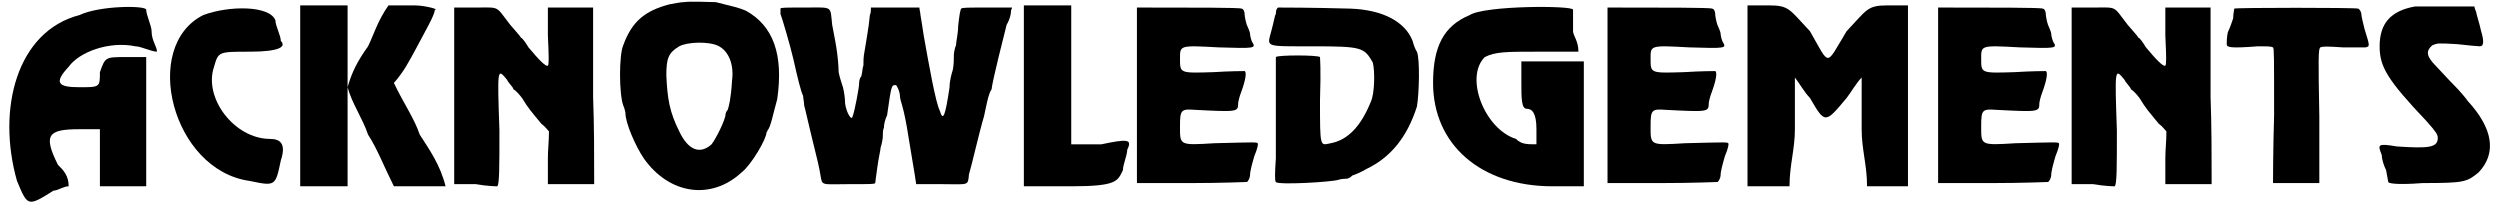 <?xml version='1.0' encoding='utf-8'?>
<svg xmlns="http://www.w3.org/2000/svg" xmlns:xlink="http://www.w3.org/1999/xlink" width="231px" height="20px" viewBox="0 0 2318 201" version="1.1">
<defs>
<path id="gl4371" d="M 72 9 C 14 24 -5 96 14 163 C 24 187 24 187 48 172 C 52 172 57 168 62 168 C 62 158 57 153 52 148 C 38 120 43 115 72 115 C 76 115 86 115 91 115 C 91 120 91 129 91 139 C 91 148 91 158 91 168 C 100 168 105 168 115 168 C 120 168 129 168 134 168 C 134 144 134 124 134 105 C 134 86 134 67 134 48 C 129 48 124 48 115 48 C 96 48 96 48 91 62 C 91 76 91 76 72 76 C 52 76 48 72 62 57 C 72 43 100 33 124 38 C 129 38 139 43 144 43 C 144 38 139 33 139 24 C 139 19 134 9 134 4 C 134 0 91 0 72 9 z" fill="black"/><!-- width=153 height=196 -->
<path id="gl4372" d="M 38 9 C -20 38 9 153 81 163 C 105 168 105 168 110 144 C 115 129 110 124 100 124 C 67 124 38 86 48 57 C 52 43 52 43 81 43 C 110 43 115 38 110 33 C 110 28 105 19 105 14 C 100 0 62 0 38 9 z" fill="black"/><!-- width=120 height=172 -->
<path id="gl4373" d="M 4 86 C 4 110 4 139 4 168 C 9 168 19 168 24 168 C 33 168 38 168 48 168 C 48 148 48 134 48 120 C 48 105 48 91 48 76 C 52 91 62 105 67 120 C 76 134 81 148 91 168 C 96 168 105 168 115 168 C 124 168 134 168 139 168 C 134 148 124 134 115 120 C 110 105 100 91 91 72 C 100 62 105 52 110 43 C 120 24 129 9 129 4 C 134 4 120 0 110 0 C 100 0 91 0 86 0 C 76 14 72 28 67 38 C 57 52 52 62 48 76 C 48 62 48 52 48 38 C 48 28 48 14 48 0 C 38 0 33 0 24 0 C 19 0 9 0 4 0 C 4 28 4 57 4 86 z" fill="black"/><!-- width=148 height=172 -->
<path id="gl4374" d="M 6 2 C 6 2 6 39 6 85 C 6 111 6 139 6 166 C 13 166 19 166 26 166 C 37 168 46 168 46 168 C 48 166 48 151 48 116 C 46 58 46 58 55 69 C 57 73 61 76 61 78 C 62 78 66 82 69 86 C 75 96 78 99 87 110 C 90 112 92 115 94 117 C 94 126 93 134 93 142 C 93 151 93 159 93 166 C 100 166 108 166 115 166 C 122 166 129 166 136 166 C 136 139 136 112 135 85 C 135 40 135 3 135 2 C 135 2 126 2 115 2 C 108 2 100 2 93 2 C 93 10 93 20 93 28 C 94 49 94 55 93 56 C 91 57 85 51 75 39 C 72 34 69 30 68 30 C 67 28 63 24 58 18 C 44 0 49 2 26 2 C 15 2 6 2 6 2 z" fill="black"/><!-- width=142 height=174 -->
<path id="gl4377" d="M 64 2 C 62 2 56 3 51 4 C 28 10 16 20 8 42 C 4 51 4 87 8 98 C 9 100 10 104 10 105 C 10 114 19 135 27 147 C 51 181 90 186 118 160 C 127 153 141 129 141 123 C 141 123 142 122 142 121 C 145 118 147 106 151 92 C 157 50 147 24 122 10 C 115 7 110 6 94 2 C 88 2 72 1 64 2 M 97 43 C 106 48 111 60 109 75 C 108 92 106 99 105 102 C 104 103 103 105 103 106 C 103 111 94 129 90 134 C 79 144 68 139 60 122 C 51 104 49 92 48 70 C 48 54 50 49 60 43 C 67 39 88 38 97 43 z" fill="black"/><!-- width=160 height=183 -->
<path id="gl4380" d="M 3 3 C 3 4 3 7 3 8 C 4 10 12 37 15 50 C 19 68 22 80 24 84 C 24 86 25 90 25 93 C 26 96 28 106 31 118 C 38 146 39 151 40 157 C 42 168 40 166 67 166 C 88 166 90 166 91 165 C 91 164 92 157 93 150 C 94 142 96 134 96 132 C 97 129 98 124 98 122 C 98 120 98 115 99 114 C 99 111 100 106 102 102 C 106 74 106 74 110 74 C 111 74 114 80 114 85 C 114 86 115 90 116 93 C 118 100 120 110 122 123 C 128 159 129 165 129 166 C 129 166 140 166 152 166 C 178 166 177 168 178 157 C 180 151 188 116 192 103 C 194 94 196 82 199 78 C 200 69 211 26 213 18 C 216 13 217 8 217 6 C 217 4 218 3 218 2 C 210 2 202 2 195 2 C 178 2 171 2 171 3 C 170 3 169 10 168 19 C 168 26 166 34 166 37 C 165 39 164 44 164 46 C 164 50 164 55 163 60 C 162 63 160 70 160 76 C 156 103 154 108 151 98 C 147 90 141 56 136 28 C 135 22 134 14 133 9 C 133 7 132 4 132 2 C 124 2 117 2 110 2 C 102 2 94 2 87 2 C 87 4 87 7 86 9 C 85 21 82 36 81 43 C 80 48 80 52 80 56 C 79 58 79 63 78 66 C 76 68 76 72 76 73 C 76 76 72 98 70 103 C 69 108 64 99 63 91 C 63 86 62 80 61 76 C 60 73 58 67 57 62 C 57 56 56 46 55 40 C 54 33 52 24 51 18 C 49 0 52 2 26 2 C 7 2 3 2 3 3 z" fill="black"/><!-- width=225 height=174 -->
<path id="gl4383" d="M 4 86 C 4 110 4 139 4 168 C 19 168 33 168 48 168 C 91 168 91 163 96 153 C 96 148 100 139 100 134 C 105 124 100 124 76 129 C 67 129 57 129 48 129 C 48 110 48 86 48 67 C 48 43 48 24 48 0 C 38 0 33 0 24 0 C 19 0 9 0 4 0 C 4 28 4 57 4 86 z" fill="black"/><!-- width=110 height=172 -->
<path id="gl4384" d="M 3 2 C 3 2 3 38 3 84 C 3 110 3 138 3 165 C 20 165 37 165 54 165 C 81 165 105 164 105 164 C 106 164 108 160 108 158 C 108 154 110 147 112 140 C 115 133 116 128 115 128 C 114 127 114 127 75 128 C 42 130 43 130 43 112 C 43 97 44 96 57 97 C 96 99 97 99 97 91 C 97 90 98 85 100 80 C 104 69 105 62 103 61 C 102 61 90 61 74 62 C 43 63 43 63 43 50 C 43 37 42 37 79 39 C 112 40 114 40 110 34 C 109 32 108 28 108 26 C 108 25 106 20 105 18 C 104 15 103 10 103 8 C 103 6 102 3 100 3 C 99 2 54 2 3 2 z" fill="black"/><!-- width=126 height=174 -->
<path id="gl4385" d="M 16 2 C 15 3 14 4 14 8 C 13 9 12 16 10 23 C 6 39 2 38 48 38 C 94 38 96 39 104 53 C 106 60 106 82 102 90 C 93 112 81 125 65 128 C 55 130 55 133 55 88 C 56 59 55 49 55 48 C 53 46 15 46 14 48 C 14 49 14 66 14 85 C 14 105 14 130 14 142 C 13 157 13 163 14 164 C 16 167 66 164 72 162 C 75 161 78 161 79 161 C 82 161 84 159 85 158 C 88 157 93 155 98 152 C 121 141 136 122 145 94 C 147 83 148 50 145 43 C 144 42 142 37 141 33 C 134 15 113 4 83 3 C 47 2 20 2 16 2 z" fill="black"/><!-- width=161 height=173 -->
<path id="gl4386" d="M 38 9 C 14 19 4 38 4 72 C 4 129 48 168 115 168 C 124 168 134 168 144 168 C 144 148 144 129 144 110 C 144 91 144 72 144 52 C 134 52 124 52 115 52 C 105 52 96 52 86 52 C 86 62 86 67 86 72 C 86 86 86 96 91 96 C 96 96 100 100 100 115 C 100 120 100 124 100 129 C 91 129 86 129 81 124 C 52 115 33 67 52 48 C 62 43 72 43 100 43 C 115 43 124 43 139 43 C 139 33 134 28 134 24 C 134 19 134 9 134 4 C 134 0 52 0 38 9 z" fill="black"/><!-- width=148 height=172 -->
<path id="gl4384" d="M 3 2 C 3 2 3 38 3 84 C 3 110 3 138 3 165 C 20 165 37 165 54 165 C 81 165 105 164 105 164 C 106 164 108 160 108 158 C 108 154 110 147 112 140 C 115 133 116 128 115 128 C 114 127 114 127 75 128 C 42 130 43 130 43 112 C 43 97 44 96 57 97 C 96 99 97 99 97 91 C 97 90 98 85 100 80 C 104 69 105 62 103 61 C 102 61 90 61 74 62 C 43 63 43 63 43 50 C 43 37 42 37 79 39 C 112 40 114 40 110 34 C 109 32 108 28 108 26 C 108 25 106 20 105 18 C 104 15 103 10 103 8 C 103 6 102 3 100 3 C 99 2 54 2 3 2 z" fill="black"/><!-- width=126 height=174 -->
<path id="gl4387" d="M 4 86 C 4 110 4 139 4 168 C 9 168 19 168 24 168 C 28 168 38 168 43 168 C 43 148 48 134 48 115 C 48 100 48 81 48 67 C 52 72 57 81 62 86 C 76 110 76 110 96 86 C 100 81 105 72 110 67 C 110 81 110 100 110 115 C 110 134 115 148 115 168 C 120 168 129 168 134 168 C 139 168 148 168 153 168 C 153 139 153 110 153 86 C 153 57 153 28 153 0 C 148 0 144 0 134 0 C 115 0 115 4 96 24 C 76 57 81 57 62 24 C 43 4 43 0 24 0 C 14 0 9 0 4 0 C 4 28 4 57 4 86 z" fill="black"/><!-- width=163 height=172 -->
<path id="gl4384" d="M 3 2 C 3 2 3 38 3 84 C 3 110 3 138 3 165 C 20 165 37 165 54 165 C 81 165 105 164 105 164 C 106 164 108 160 108 158 C 108 154 110 147 112 140 C 115 133 116 128 115 128 C 114 127 114 127 75 128 C 42 130 43 130 43 112 C 43 97 44 96 57 97 C 96 99 97 99 97 91 C 97 90 98 85 100 80 C 104 69 105 62 103 61 C 102 61 90 61 74 62 C 43 63 43 63 43 50 C 43 37 42 37 79 39 C 112 40 114 40 110 34 C 109 32 108 28 108 26 C 108 25 106 20 105 18 C 104 15 103 10 103 8 C 103 6 102 3 100 3 C 99 2 54 2 3 2 z" fill="black"/><!-- width=126 height=174 -->
<path id="gl4374" d="M 6 2 C 6 2 6 39 6 85 C 6 111 6 139 6 166 C 13 166 19 166 26 166 C 37 168 46 168 46 168 C 48 166 48 151 48 116 C 46 58 46 58 55 69 C 57 73 61 76 61 78 C 62 78 66 82 69 86 C 75 96 78 99 87 110 C 90 112 92 115 94 117 C 94 126 93 134 93 142 C 93 151 93 159 93 166 C 100 166 108 166 115 166 C 122 166 129 166 136 166 C 136 139 136 112 135 85 C 135 40 135 3 135 2 C 135 2 126 2 115 2 C 108 2 100 2 93 2 C 93 10 93 20 93 28 C 94 49 94 55 93 56 C 91 57 85 51 75 39 C 72 34 69 30 68 30 C 67 28 63 24 58 18 C 44 0 49 2 26 2 C 15 2 6 2 6 2 z" fill="black"/><!-- width=142 height=174 -->
<path id="gl4388" d="M 14 3 C 14 4 13 8 13 12 C 12 15 10 21 8 25 C 7 30 7 34 7 36 C 7 39 10 40 36 38 C 45 38 48 38 50 39 C 51 40 51 46 51 102 C 50 136 50 164 50 165 C 50 165 61 165 72 165 C 79 165 86 165 93 165 C 93 145 93 124 93 103 C 92 49 92 40 94 39 C 96 38 100 38 115 39 C 124 39 134 39 136 39 C 140 38 140 38 135 22 C 134 18 132 10 132 8 C 132 6 130 3 129 3 C 127 2 15 2 14 3 z" fill="black"/><!-- width=148 height=174 -->
<path id="gl4391" d="M 39 2 C 16 6 6 18 6 39 C 6 58 13 70 50 109 C 58 118 60 121 60 124 C 60 133 52 134 22 132 C 4 129 4 130 8 140 C 8 144 10 150 12 154 C 13 160 14 165 14 165 C 14 166 20 168 46 166 C 85 166 87 165 98 156 C 115 138 111 115 88 90 C 86 87 80 80 75 75 C 69 69 62 61 58 57 C 49 48 49 43 55 38 C 60 36 60 36 78 37 C 87 38 97 39 99 39 C 103 39 103 34 100 24 C 99 19 97 13 96 9 C 96 7 94 4 94 2 C 86 2 76 2 68 2 C 54 2 40 2 39 2 z" fill="black"/><!-- width=116 height=174 -->
</defs>
<use xlink:href="#gl4371" x="0" y="5"/>
<use xlink:href="#gl4372" x="149" y="5"/>
<use xlink:href="#gl4373" x="273" y="5"/>
<use xlink:href="#gl4374" x="414" y="5"/>
<use xlink:href="#gl4377" x="569" y="0"/>
<use xlink:href="#gl4380" x="720" y="5"/>
<use xlink:href="#gl4383" x="945" y="5"/>
<use xlink:href="#gl4384" x="1051" y="5"/>
<use xlink:href="#gl4385" x="1169" y="5"/>
<use xlink:href="#gl4386" x="1325" y="5"/>
<use xlink:href="#gl4384" x="1488" y="5"/>
<use xlink:href="#gl4387" x="1617" y="5"/>
<use xlink:href="#gl4384" x="1795" y="5"/>
<use xlink:href="#gl4374" x="1916" y="5"/>
<use xlink:href="#gl4388" x="2059" y="5"/>
<use xlink:href="#gl4391" x="2202" y="4"/>
</svg>
